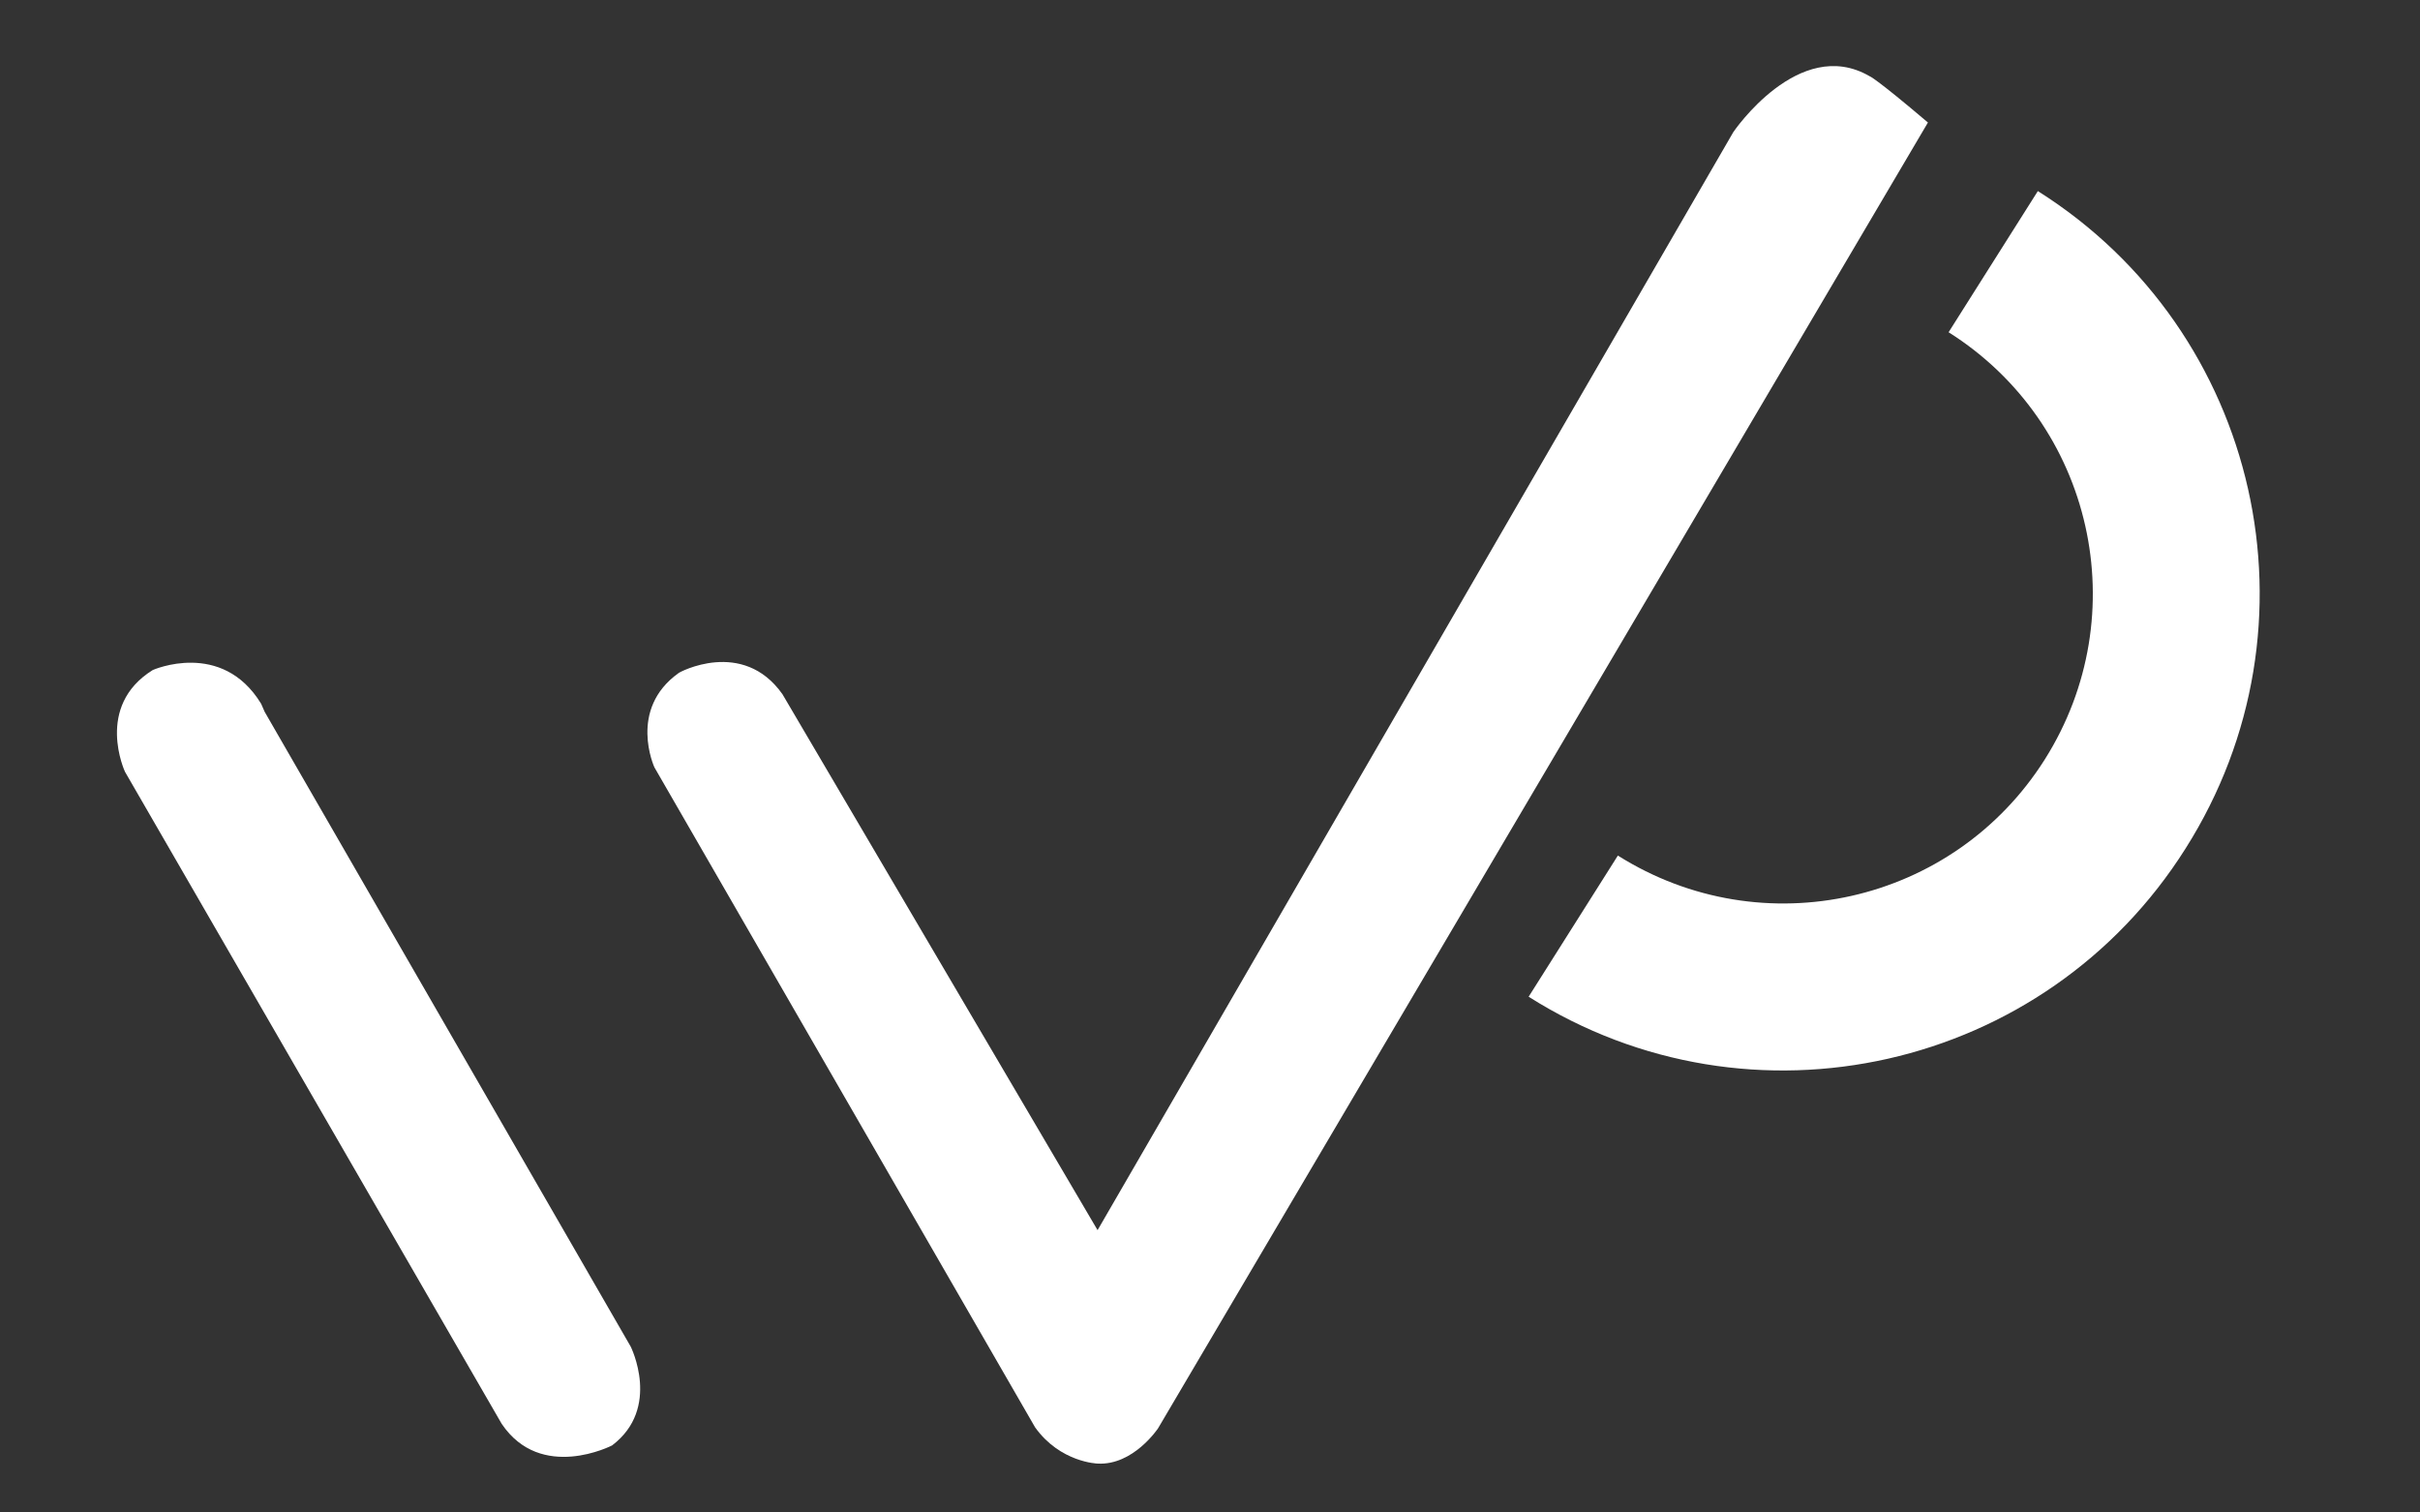 <?xml version="1.0" encoding="utf-8"?>
<!-- Generator: Adobe Illustrator 27.5.0, SVG Export Plug-In . SVG Version: 6.00 Build 0)  -->
<svg version="1.1" id="Layer_1" xmlns="http://www.w3.org/2000/svg" xmlns:xlink="http://www.w3.org/1999/xlink" x="0px" y="0px"
	 viewBox="0 0 480 300" style="enable-background:new 0 0 480 300;" xml:space="preserve">
<rect x="0" y="0" width="480" height="300" fill="#333333" stroke="none"/>
<style type="text/css">
	.st0{fill:#FFFFFF;}
</style>
<path class="st0" d="M52.5,141.2l72.6,125.9c0,0,6.1,12.2-3.7,19.6c0,0-14.1,7.3-21.9-4.3L24.8,153.1c0,0-6.1-13,5.5-20.2
	c0,0,13.7-6.1,21.5,6.7L52.5,141.2z"/>
<path class="st0" d="M155.2,137.7L217.7,244L343.8,26.2c0,0,13-19.2,27-11.1c0,0,1,0.2,11.6,9.2l-152.7,259c0,0-4.9,7.4-12,7
	c0,0-7.4-0.2-12.4-7.2l-75.5-130.9c0,0-5.3-11.5,4.8-18.7C134.6,133.4,147.3,126.5,155.2,137.7z"/>
<path class="st0" d="M404.2,37.9l-17.7,28c28.7,18.1,37.2,56,19.1,84.7c-18.1,28.7-56,37.2-84.7,19.1l-17.7,28
	c44.1,27.9,102.5,14.7,130.3-29.4C461.5,124.1,448.3,65.7,404.2,37.9z"/>
</svg>
